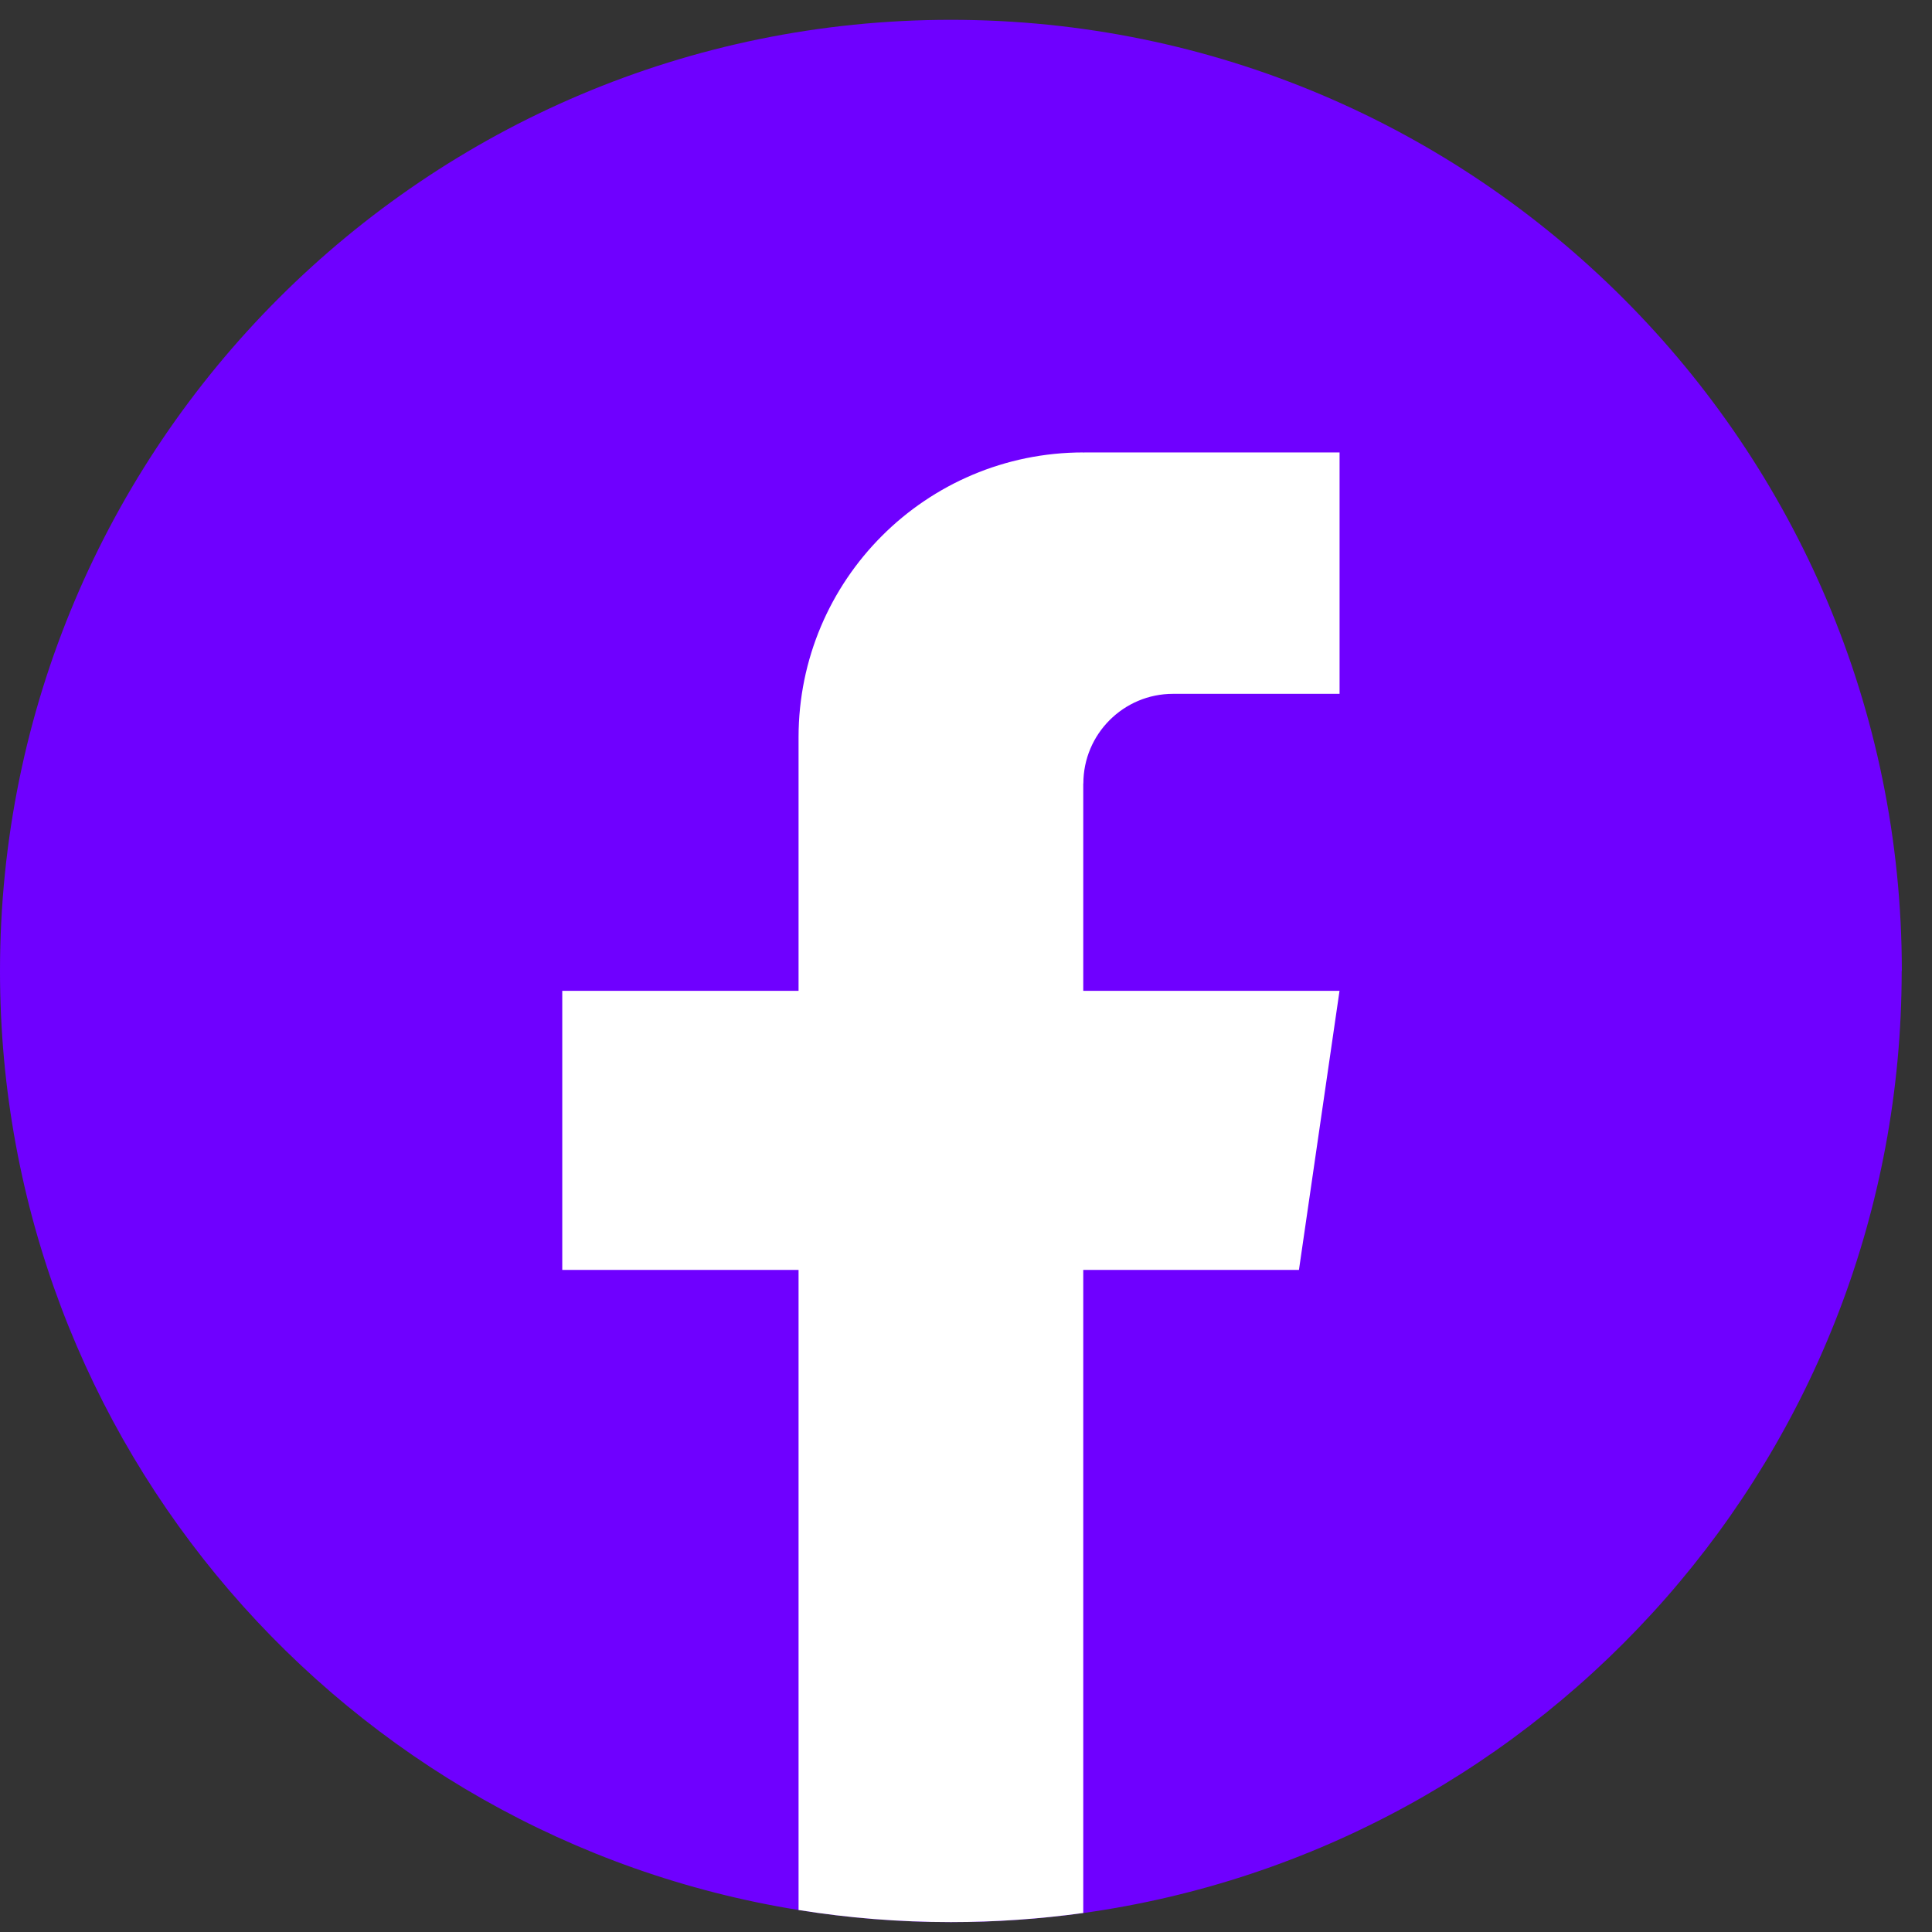 <svg width="39" height="39" viewBox="0 0 39 39" fill="none" xmlns="http://www.w3.org/2000/svg">
<rect x="0" y="0" width="39" height="39" fill="#333333" stroke="none"/>
<path d="M38.388 19.601C38.388 29.299 31.202 37.316 21.866 38.617C20.993 38.738 20.1 38.801 19.194 38.801C18.148 38.801 17.12 38.717 16.119 38.556C6.98 37.084 0 29.157 0 19.601C0 8.997 8.594 0.4 19.195 0.4C29.796 0.4 38.391 8.997 38.391 19.601H38.388Z" fill="#6F00FF"/>
<path d="M21.867 15.818V20.001H27.04L26.221 25.635H21.867V38.616C20.994 38.737 20.101 38.8 19.195 38.8C18.148 38.8 17.121 38.717 16.12 38.556V25.635H11.35V20.001H16.12V14.883C16.12 11.708 18.693 9.133 21.869 9.133V9.136C21.878 9.136 21.886 9.133 21.895 9.133H27.041V14.006H23.679C22.68 14.006 21.869 14.817 21.869 15.816L21.867 15.818Z" fill="white"/>
</svg>
